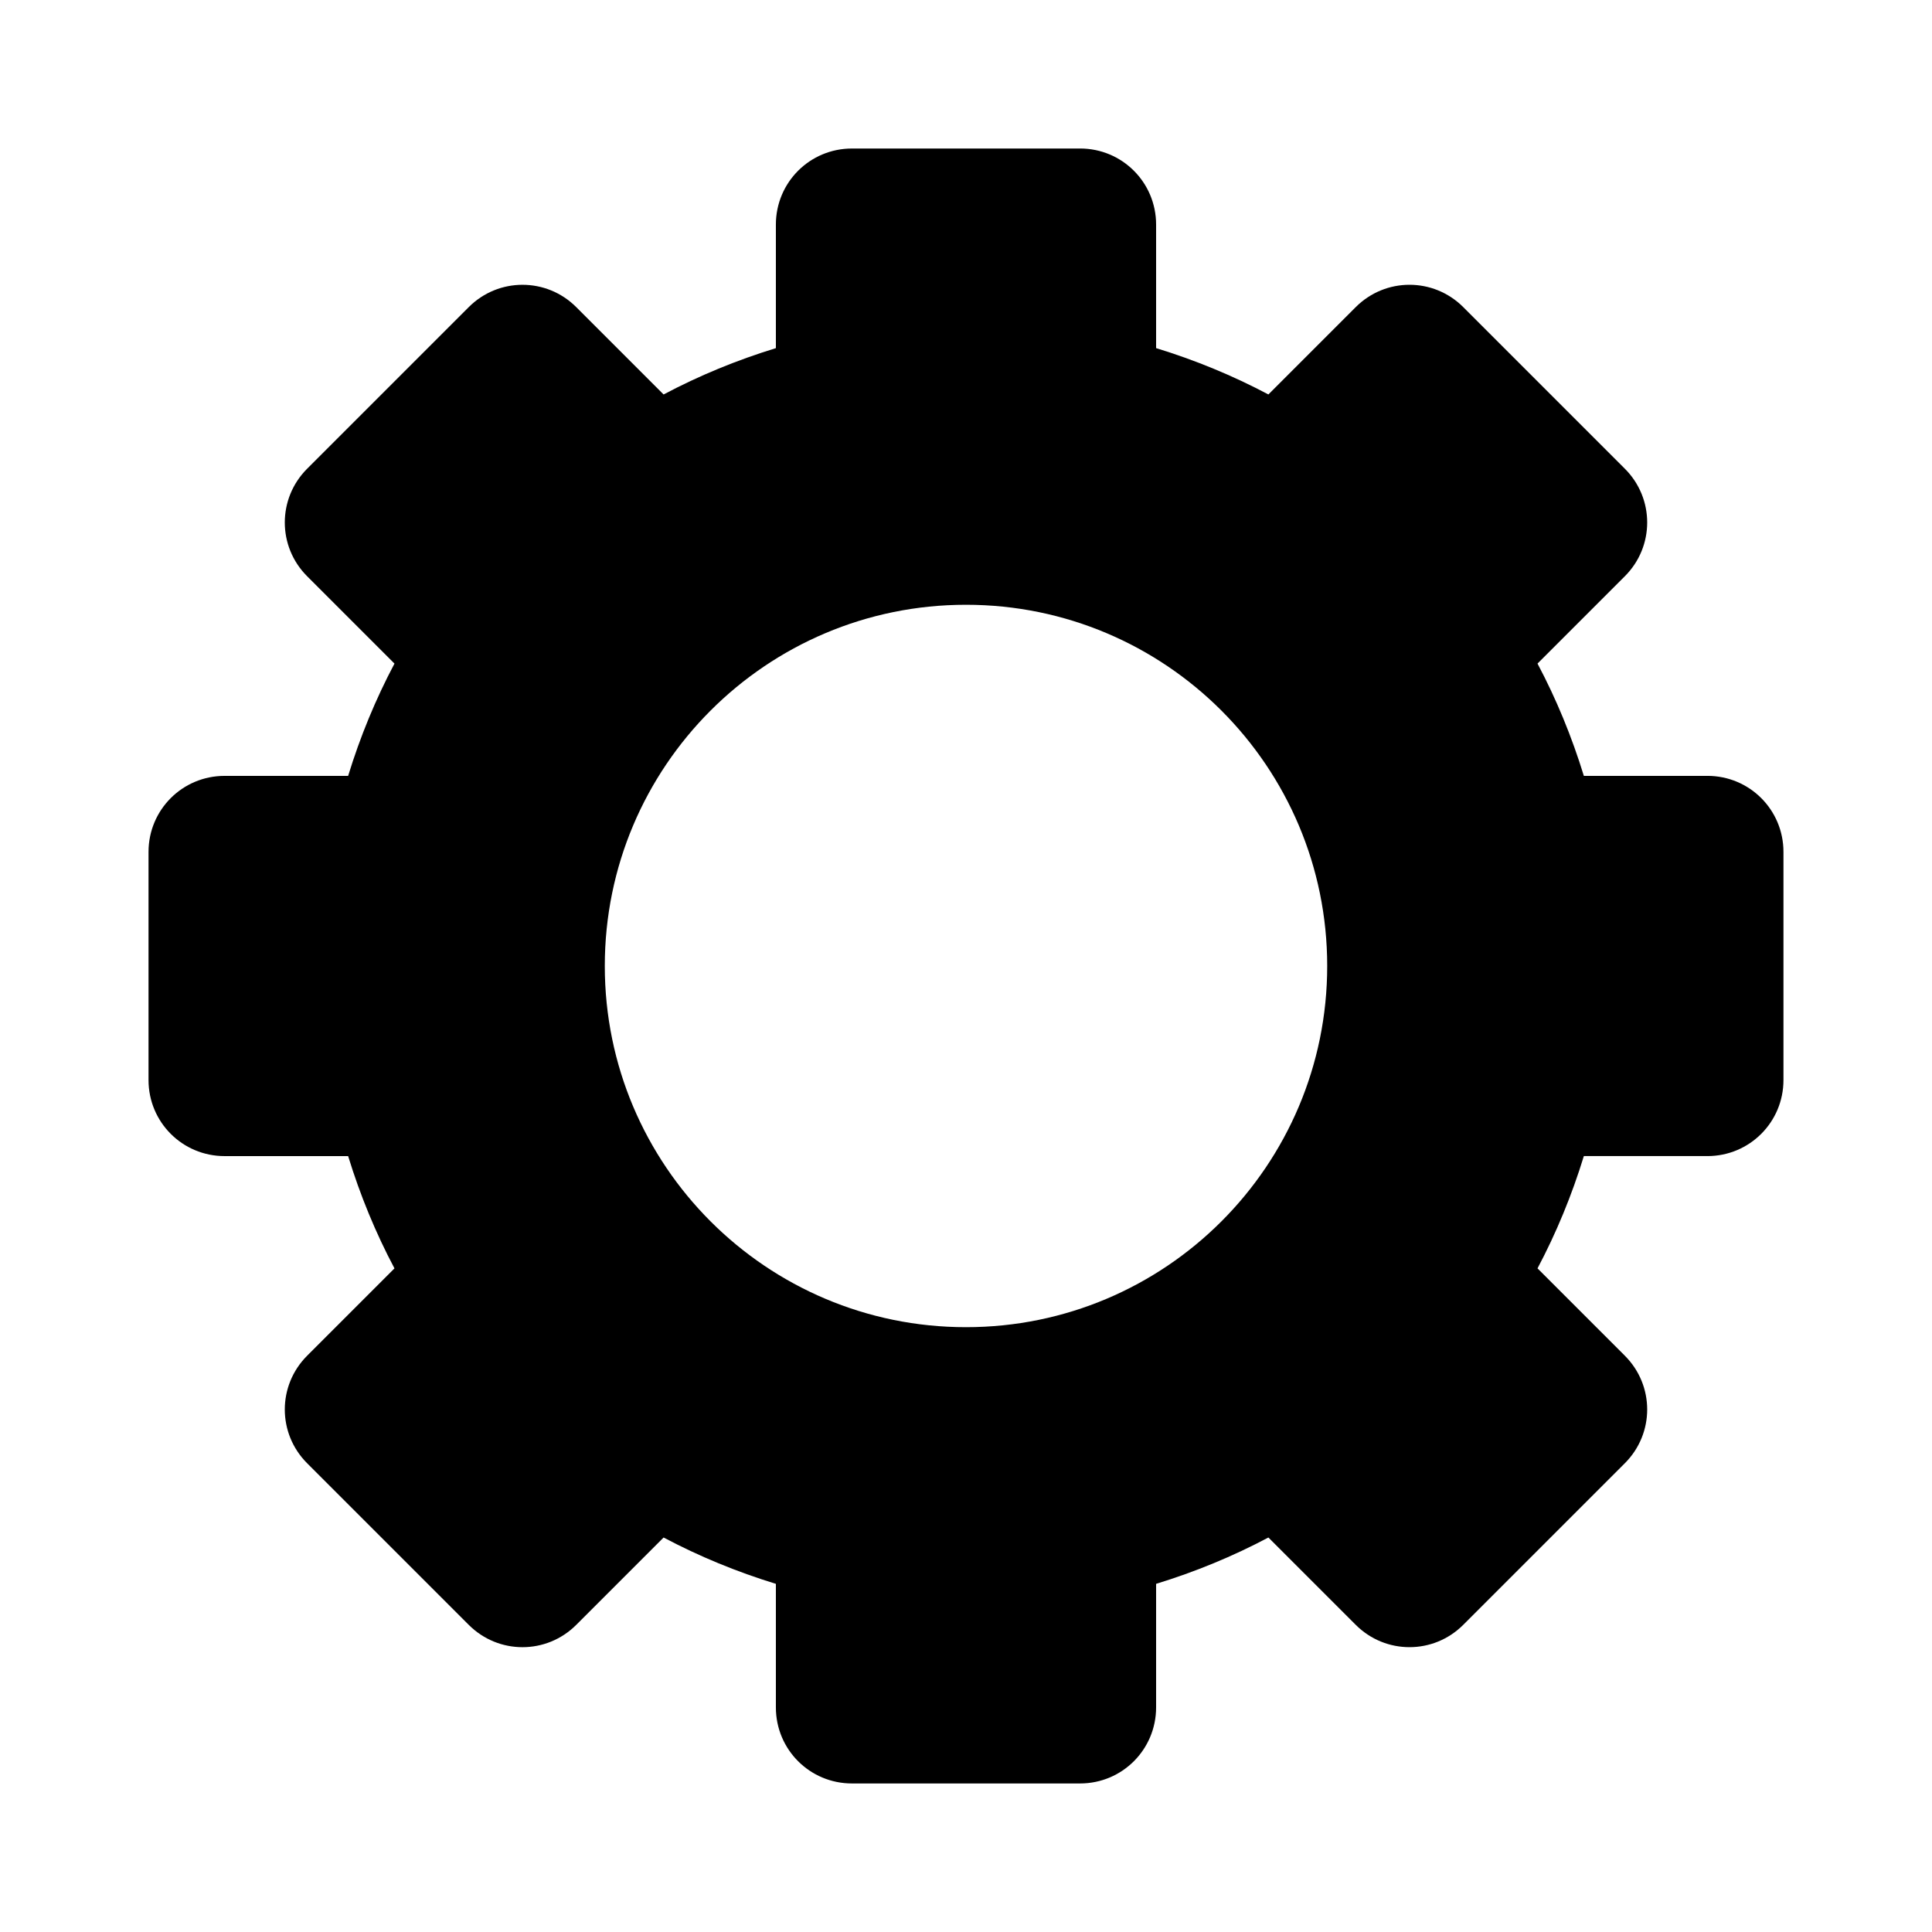 <?xml version="1.0" encoding="UTF-8"?>
<!-- The Best Svg Icon site in the world: iconSvg.co, Visit us! https://iconsvg.co -->
<svg fill="#000000" width="800px" height="800px" version="1.1" viewBox="144 144 512 512" xmlns="http://www.w3.org/2000/svg">
 <path d="m369.77 183.36c-11.164 0-20.152 8.988-20.152 20.152v32.746c-10.379 3.188-20.32 7.277-29.758 12.281l-23.145-23.145c-7.894-7.894-20.602-7.894-28.496 0l-42.824 42.824c-7.894 7.894-7.894 20.602 0 28.496l23.145 23.145c-5 9.438-9.094 19.375-12.281 29.758h-32.746c-11.164 0-20.152 8.988-20.152 20.152v60.457c0 11.164 8.988 20.152 20.152 20.152h32.746c3.188 10.379 7.277 20.32 12.281 29.758l-23.145 23.145c-7.894 7.894-7.894 20.602 0 28.496l42.824 42.824c7.894 7.894 20.602 7.894 28.496 0l23.145-23.145c9.438 5 19.375 9.094 29.758 12.281v32.746c0 11.164 8.988 20.152 20.152 20.152h60.457c11.164 0 20.152-8.988 20.152-20.152v-32.746c10.379-3.188 20.32-7.277 29.758-12.281l23.145 23.141c7.894 7.894 20.602 7.894 28.496 0l42.824-42.824c7.894-7.894 7.894-20.602 0-28.496l-23.145-23.145c5-9.438 9.094-19.375 12.281-29.758h32.746c11.164 0 20.152-8.988 20.152-20.152v-60.457c0-11.164-8.988-20.152-20.152-20.152h-32.746c-3.188-10.379-7.277-20.32-12.281-29.758l23.145-23.145c7.894-7.894 7.894-20.602 0-28.496l-42.824-42.824c-7.894-7.894-20.602-7.894-28.496 0l-23.145 23.145c-9.438-5-19.375-9.094-29.758-12.281v-32.746c0-11.164-8.988-20.152-20.152-20.152h-60.457zm30.23 120.91c52.867 0 95.723 42.855 95.723 95.723s-42.855 95.723-95.723 95.723-95.723-42.855-95.723-95.723 42.855-95.723 95.723-95.723z"/>
</svg>